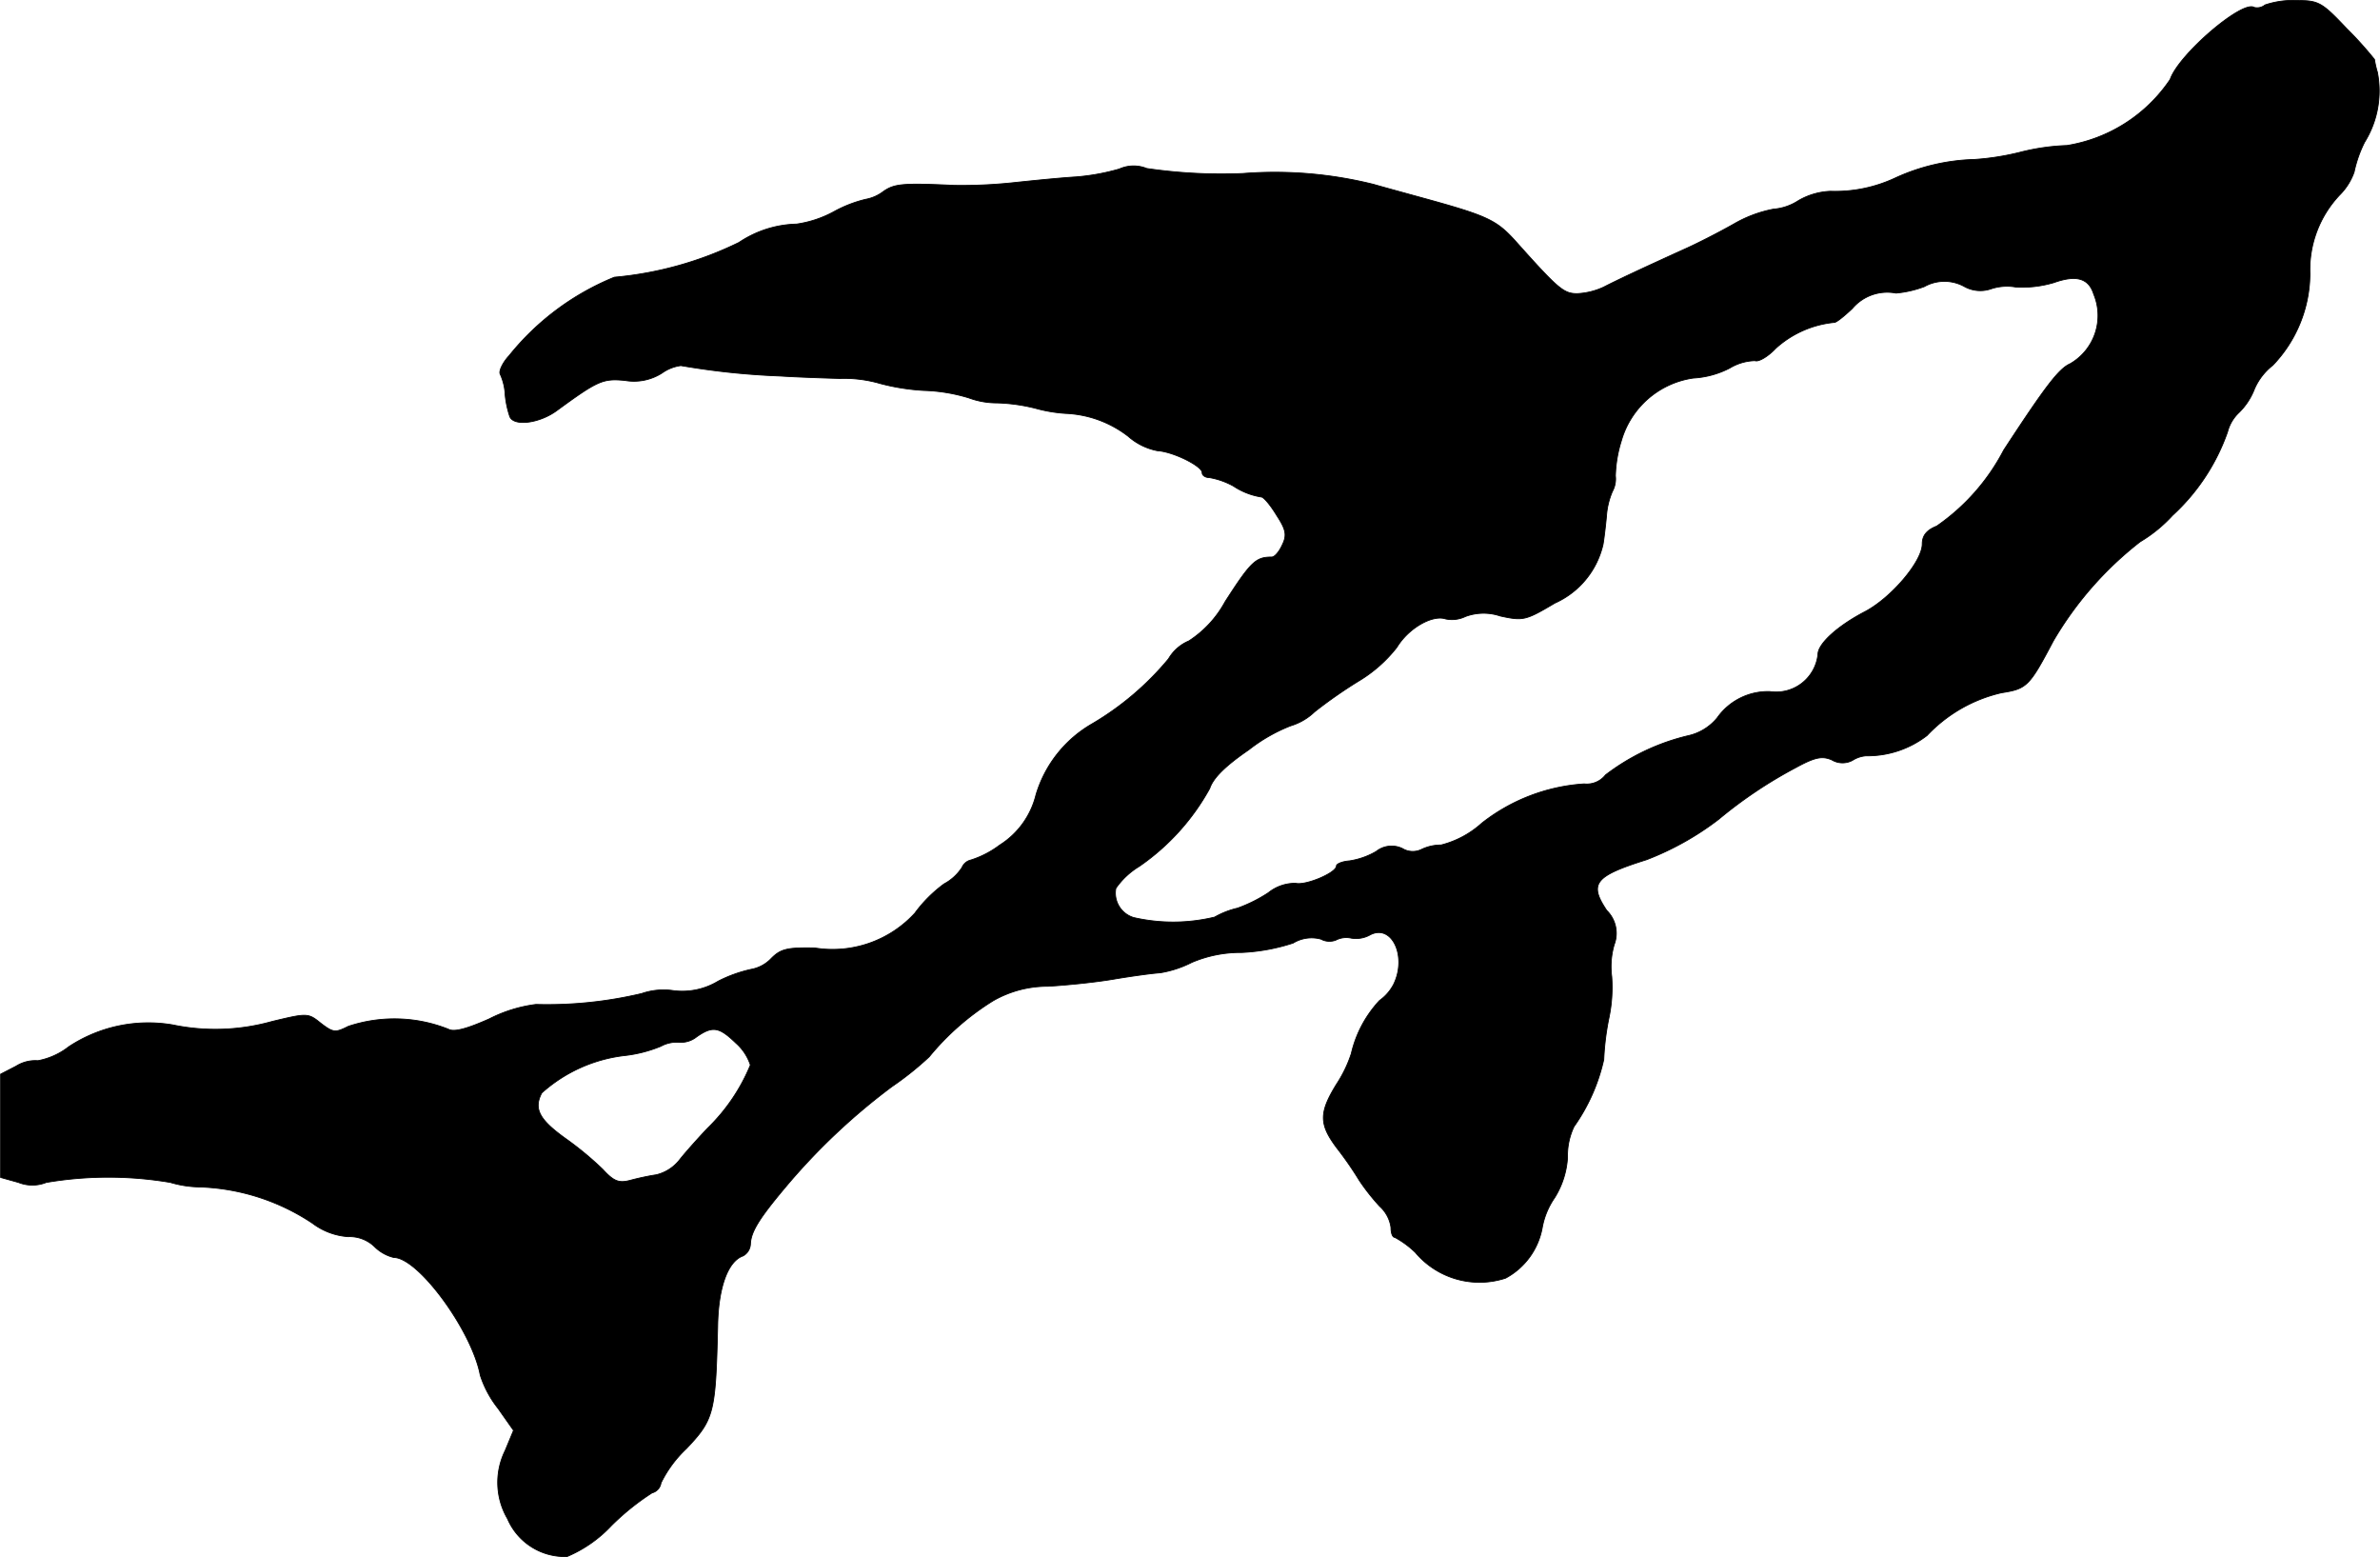 <?xml version="1.0" encoding="UTF-8"?>
<svg xmlns="http://www.w3.org/2000/svg"
     version="1.1"
     width="10.24mm"
     height="6.696mm"
     viewBox="0 0 29.026 18.982">
   <defs>
      <style type="text/css"><![CDATA[
      .a {
        stroke: #000;
        stroke-linecap: round;
        stroke-linejoin: round;
        stroke-width: 0.01px;
      }
    ]]></style>
   </defs>
   <path class="a"
         d="M27.625.06a.152.152,0,0,1-.133.03c-.145-.091-.921.575-1.024.878a1.877,1.877,0,0,1-1.26.806,2.678,2.678,0,0,0-.581.085,3.186,3.186,0,0,1-.545.085,2.466,2.466,0,0,0-.963.224,1.729,1.729,0,0,1-.793.164.838.838,0,0,0-.394.115.646.646,0,0,1-.303.103,1.534,1.534,0,0,0-.485.182c-.182.103-.454.242-.606.309-.533.242-.818.376-.981.46a.863.863,0,0,1-.321.079c-.164,0-.23-.055-.733-.618-.254-.285-.345-.327-1.205-.563-.2-.055-.442-.121-.545-.151a4.974,4.974,0,0,0-1.593-.133,6.272,6.272,0,0,1-1.175-.061.424.424,0,0,0-.333.006,2.653,2.653,0,0,1-.533.097c-.2.012-.551.048-.787.073a6.003,6.003,0,0,1-.697.03c-.63-.03-.727-.018-.86.073a.501.501,0,0,1-.218.097,1.55,1.55,0,0,0-.388.151,1.352,1.352,0,0,1-.454.151,1.315,1.315,0,0,0-.703.224,4.33,4.33,0,0,1-1.52.424,3.186,3.186,0,0,0-1.284.957c-.079.085-.127.188-.109.224a.674.674,0,0,1,.061.254,1.17,1.17,0,0,0,.055.26c.042.127.363.091.581-.073.497-.363.557-.388.824-.363A.635.635,0,0,0,8.073,4.549a.511.511,0,0,1,.23-.091,9.131,9.131,0,0,0,1.211.127c.182.012.509.024.727.03a1.572,1.572,0,0,1,.491.061,2.647,2.647,0,0,0,.533.085,2.078,2.078,0,0,1,.551.091.983.983,0,0,0,.345.061,2.164,2.164,0,0,1,.472.067,1.785,1.785,0,0,0,.363.061,1.34,1.34,0,0,1,.763.279.754.754,0,0,0,.357.176c.194.012.545.188.545.267,0,.036.042.061.091.061a.934.934,0,0,1,.291.103.853.853,0,0,0,.339.133c.03,0,.115.103.188.224.115.176.127.242.067.363-.036.079-.091.145-.127.145-.194,0-.254.055-.569.545a1.317,1.317,0,0,1-.442.478.522.522,0,0,0-.248.218,3.536,3.536,0,0,1-.933.793,1.489,1.489,0,0,0-.684.866,1.007,1.007,0,0,1-.442.612,1.175,1.175,0,0,1-.351.182.156.156,0,0,0-.109.091.593.593,0,0,1-.218.2,1.657,1.657,0,0,0-.357.357,1.36,1.36,0,0,1-1.223.424c-.333-.006-.412.012-.527.127a.445.445,0,0,1-.242.133,1.664,1.664,0,0,0-.406.145.845.845,0,0,1-.551.115.818.818,0,0,0-.382.036,4.995,4.995,0,0,1-1.29.133,1.722,1.722,0,0,0-.569.176c-.273.121-.43.164-.497.127a1.777,1.777,0,0,0-1.223-.036c-.157.079-.182.079-.333-.036-.157-.127-.164-.127-.594-.024a2.56,2.56,0,0,1-1.217.042,1.761,1.761,0,0,0-1.266.267.868.868,0,0,1-.376.17.442.442,0,0,0-.267.067l-.188.097v1.26l.218.061a.457.457,0,0,0,.339,0,4.525,4.525,0,0,1,1.514,0,1.31,1.31,0,0,0,.351.055,2.635,2.635,0,0,1,1.381.442.816.816,0,0,0,.436.164.437.437,0,0,1,.321.121.501.501,0,0,0,.236.133c.297,0,.951.89,1.054,1.435a1.287,1.287,0,0,0,.218.406l.188.267-.103.248a.878.878,0,0,0,.03.83.76.76,0,0,0,.727.46,1.584,1.584,0,0,0,.539-.376,3.011,3.011,0,0,1,.497-.4.147.147,0,0,0,.109-.121,1.445,1.445,0,0,1,.309-.418c.339-.357.357-.436.382-1.484.006-.472.121-.8.309-.866a.174.174,0,0,0,.091-.145c.006-.151.109-.315.424-.69a7.711,7.711,0,0,1,1.302-1.23,3.807,3.807,0,0,0,.454-.363,3.154,3.154,0,0,1,.781-.684,1.333,1.333,0,0,1,.666-.176c.218-.012.575-.048.793-.085s.478-.073.575-.079a1.318,1.318,0,0,0,.388-.127,1.52,1.52,0,0,1,.606-.121,2.345,2.345,0,0,0,.63-.115.433.433,0,0,1,.339-.048.216.216,0,0,0,.182.012.277.277,0,0,1,.188-.024A.351.351,0,0,0,16.71,11.399c.267-.139.454.267.285.606a.556.556,0,0,1-.17.194,1.418,1.418,0,0,0-.345.648,1.566,1.566,0,0,1-.182.376c-.212.345-.212.485.006.775a4.24,4.24,0,0,1,.273.394,2.587,2.587,0,0,0,.248.315.428.428,0,0,1,.139.26c0,.067.018.121.048.121a1.16,1.16,0,0,1,.248.182,1.023,1.023,0,0,0,1.102.315.875.875,0,0,0,.448-.618.933.933,0,0,1,.151-.363,1.044,1.044,0,0,0,.157-.491.822.822,0,0,1,.079-.376,2.269,2.269,0,0,0,.363-.818,3.266,3.266,0,0,1,.061-.497,1.813,1.813,0,0,0,.036-.515.953.953,0,0,1,.03-.388.39.39,0,0,0-.091-.418c-.218-.327-.151-.418.485-.618a3.511,3.511,0,0,0,.878-.491,5.466,5.466,0,0,1,.939-.63c.242-.133.327-.145.442-.097a.255.255,0,0,0,.254.006.355.355,0,0,1,.164-.055,1.187,1.187,0,0,0,.745-.248,1.802,1.802,0,0,1,.909-.521c.309-.048.339-.079.63-.63a4.238,4.238,0,0,1,1.06-1.211,1.741,1.741,0,0,0,.394-.321,2.504,2.504,0,0,0,.672-1.018.493.493,0,0,1,.139-.236.802.802,0,0,0,.188-.285.734.734,0,0,1,.224-.291,1.621,1.621,0,0,0,.454-1.121,1.326,1.326,0,0,1,.363-.957.741.741,0,0,0,.176-.279,1.515,1.515,0,0,1,.127-.363,1.185,1.185,0,0,0,.157-.854,1.21,1.21,0,0,1-.036-.157A4.456,4.456,0,0,0,28.624.351c-.309-.327-.345-.345-.618-.345A1.056,1.056,0,0,0,27.625.06ZM25.535,3.586a.678.678,0,0,1-.285.848c-.139.061-.297.267-.812,1.054a2.567,2.567,0,0,1-.818.927c-.121.048-.176.115-.176.218,0,.212-.376.654-.697.824-.339.176-.575.394-.575.521a.513.513,0,0,1-.562.457l-.025-.003a.758.758,0,0,0-.642.321.635.635,0,0,1-.357.218A2.681,2.681,0,0,0,19.581,9.449a.29.29,0,0,1-.26.109,2.254,2.254,0,0,0-1.248.478,1.17,1.17,0,0,1-.497.267.551.551,0,0,0-.242.055.242.242,0,0,1-.23-.012.303.303,0,0,0-.321.036.923.923,0,0,1-.327.115c-.085.006-.157.036-.157.061,0,.085-.376.242-.497.212a.519.519,0,0,0-.333.115,1.795,1.795,0,0,1-.376.188,1.028,1.028,0,0,0-.279.109,2.153,2.153,0,0,1-.987.006.312.312,0,0,1-.218-.357.939.939,0,0,1,.285-.267,2.78,2.78,0,0,0,.86-.951c.042-.127.188-.273.478-.472a2.013,2.013,0,0,1,.509-.291.721.721,0,0,0,.291-.17,5.682,5.682,0,0,1,.539-.376A1.699,1.699,0,0,0,17.037,7.892c.139-.23.43-.4.594-.345a.377.377,0,0,0,.242-.03.637.637,0,0,1,.424-.006c.279.061.309.055.666-.157a1.038,1.038,0,0,0,.588-.715c.012-.067.03-.218.042-.345a.916.916,0,0,1,.073-.303.318.318,0,0,0,.036-.188,1.565,1.565,0,0,1,.073-.43,1.07,1.07,0,0,1,.878-.763,1.101,1.101,0,0,0,.442-.121.626.626,0,0,1,.309-.091c.042.018.157-.048.254-.151a1.242,1.242,0,0,1,.709-.315c.024.006.121-.073.224-.17a.558.558,0,0,1,.533-.188,1.31,1.31,0,0,0,.345-.079.503.503,0,0,1,.491,0,.402.402,0,0,0,.315.03.619.619,0,0,1,.315-.024,1.368,1.368,0,0,0,.46-.055C25.323,3.349,25.474,3.392,25.535,3.586ZM8.975,12.719a.607.607,0,0,1,.176.267,2.284,2.284,0,0,1-.521.769c-.109.115-.267.291-.339.382a.512.512,0,0,1-.291.188c-.085.012-.224.042-.315.067-.139.036-.2.012-.333-.133a3.945,3.945,0,0,0-.454-.376c-.321-.23-.394-.363-.291-.557a1.83,1.83,0,0,1,.999-.454,1.637,1.637,0,0,0,.454-.115.401.401,0,0,1,.224-.048.305.305,0,0,0,.212-.067C8.691,12.507,8.769,12.52,8.975,12.719Z"/>
</svg>
